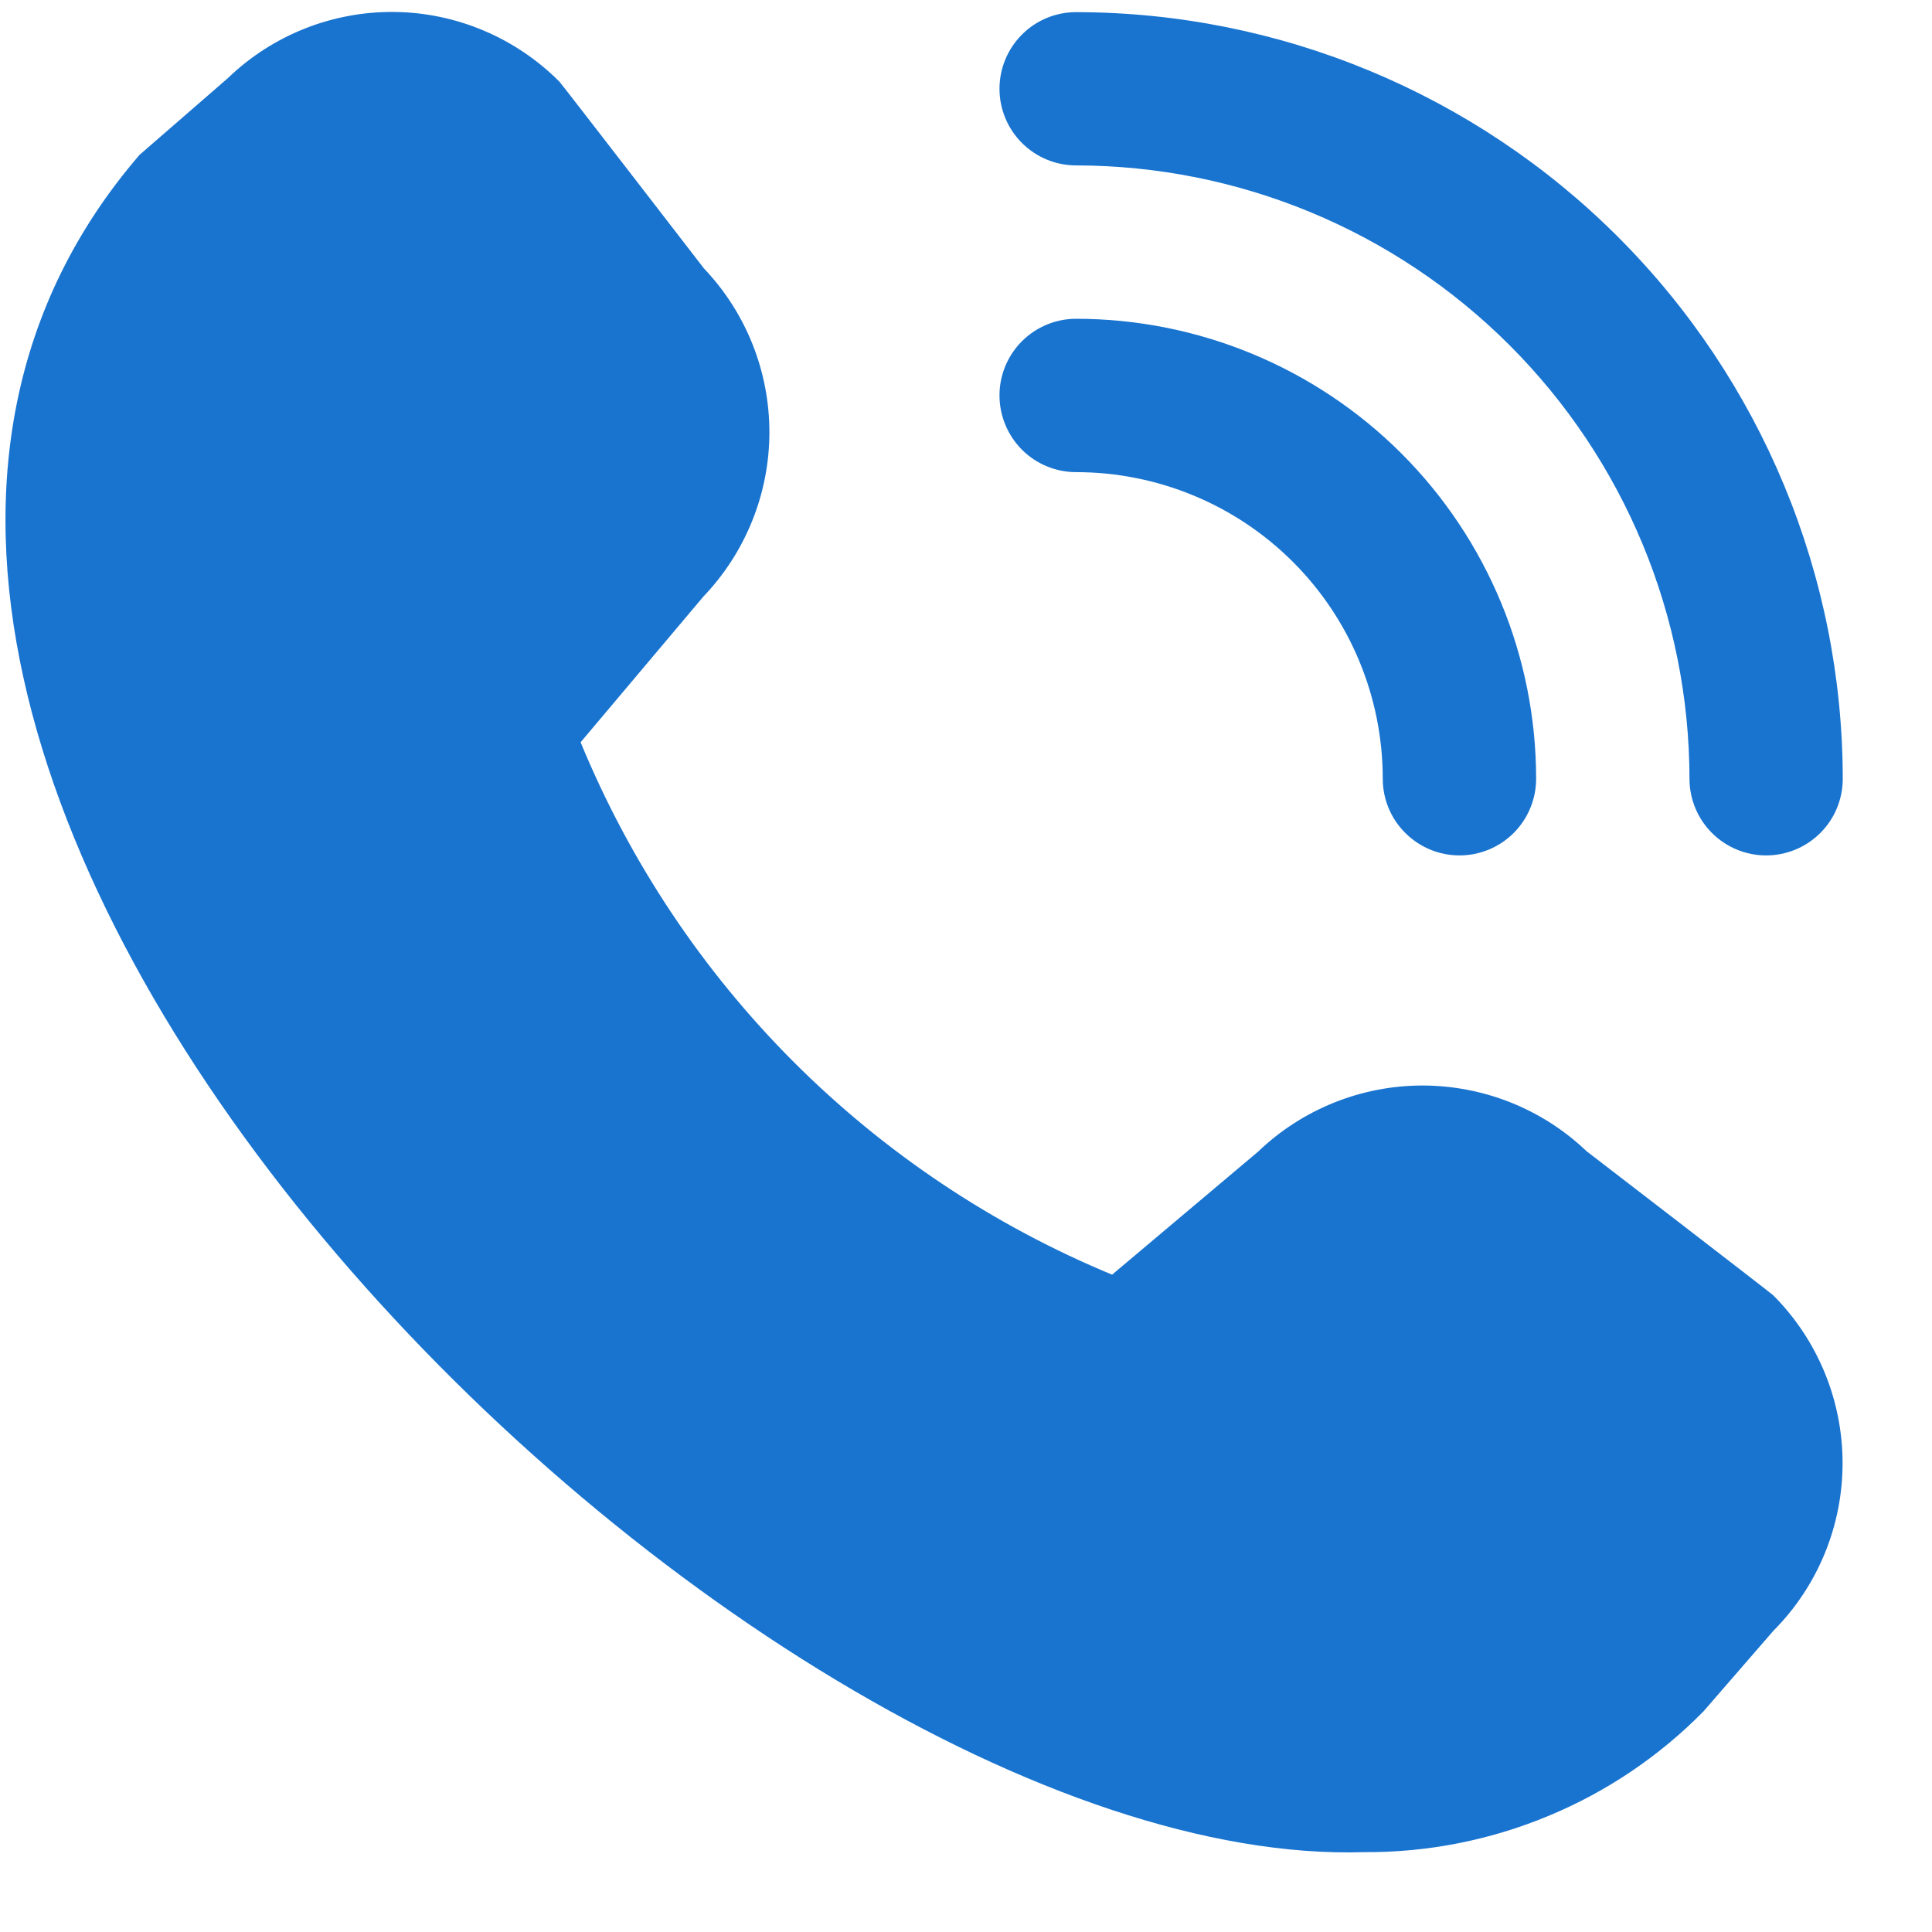 <svg width="21" height="21" viewBox="0 0 21 21" fill="none" xmlns="http://www.w3.org/2000/svg">
<path d="M19.197 9.298C18.976 9.298 18.764 9.21 18.608 9.054C18.452 8.898 18.364 8.686 18.364 8.465C18.362 6.697 17.659 5.003 16.409 3.753C15.159 2.503 13.465 1.8 11.697 1.798C11.476 1.798 11.264 1.71 11.108 1.554C10.952 1.398 10.864 1.186 10.864 0.965C10.864 0.744 10.952 0.532 11.108 0.376C11.264 0.219 11.476 0.132 11.697 0.132C13.907 0.134 16.025 1.013 17.587 2.575C19.149 4.137 20.028 6.256 20.03 8.465C20.03 8.686 19.943 8.898 19.786 9.054C19.63 9.21 19.418 9.298 19.197 9.298ZM16.697 8.465C16.697 7.139 16.17 5.867 15.233 4.929C14.295 3.992 13.023 3.465 11.697 3.465C11.476 3.465 11.264 3.553 11.108 3.709C10.952 3.865 10.864 4.077 10.864 4.298C10.864 4.519 10.952 4.731 11.108 4.888C11.264 5.044 11.476 5.132 11.697 5.132C12.581 5.132 13.429 5.483 14.054 6.108C14.679 6.733 15.03 7.581 15.03 8.465C15.03 8.686 15.118 8.898 15.275 9.054C15.431 9.21 15.643 9.298 15.864 9.298C16.085 9.298 16.297 9.21 16.453 9.054C16.609 8.898 16.697 8.686 16.697 8.465ZM18.516 18.602L19.275 17.727C19.757 17.243 20.028 16.587 20.028 15.904C20.028 15.22 19.757 14.564 19.275 14.08C19.249 14.054 17.244 12.512 17.244 12.512C16.763 12.053 16.123 11.799 15.459 11.799C14.795 11.8 14.156 12.057 13.676 12.517L12.088 13.855C10.791 13.318 9.614 12.531 8.622 11.538C7.631 10.545 6.846 9.366 6.311 8.068L7.645 6.485C8.104 6.005 8.362 5.366 8.363 4.702C8.364 4.037 8.109 3.398 7.651 2.917C7.651 2.917 6.106 0.914 6.081 0.888C5.605 0.41 4.96 0.137 4.286 0.13C3.611 0.123 2.961 0.382 2.476 0.85L1.517 1.683C-4.144 8.252 8.047 20.349 14.832 20.132C15.517 20.136 16.196 20.002 16.829 19.739C17.462 19.477 18.036 19.09 18.516 18.602V18.602Z" fill="#1974D0"/>
</svg>
